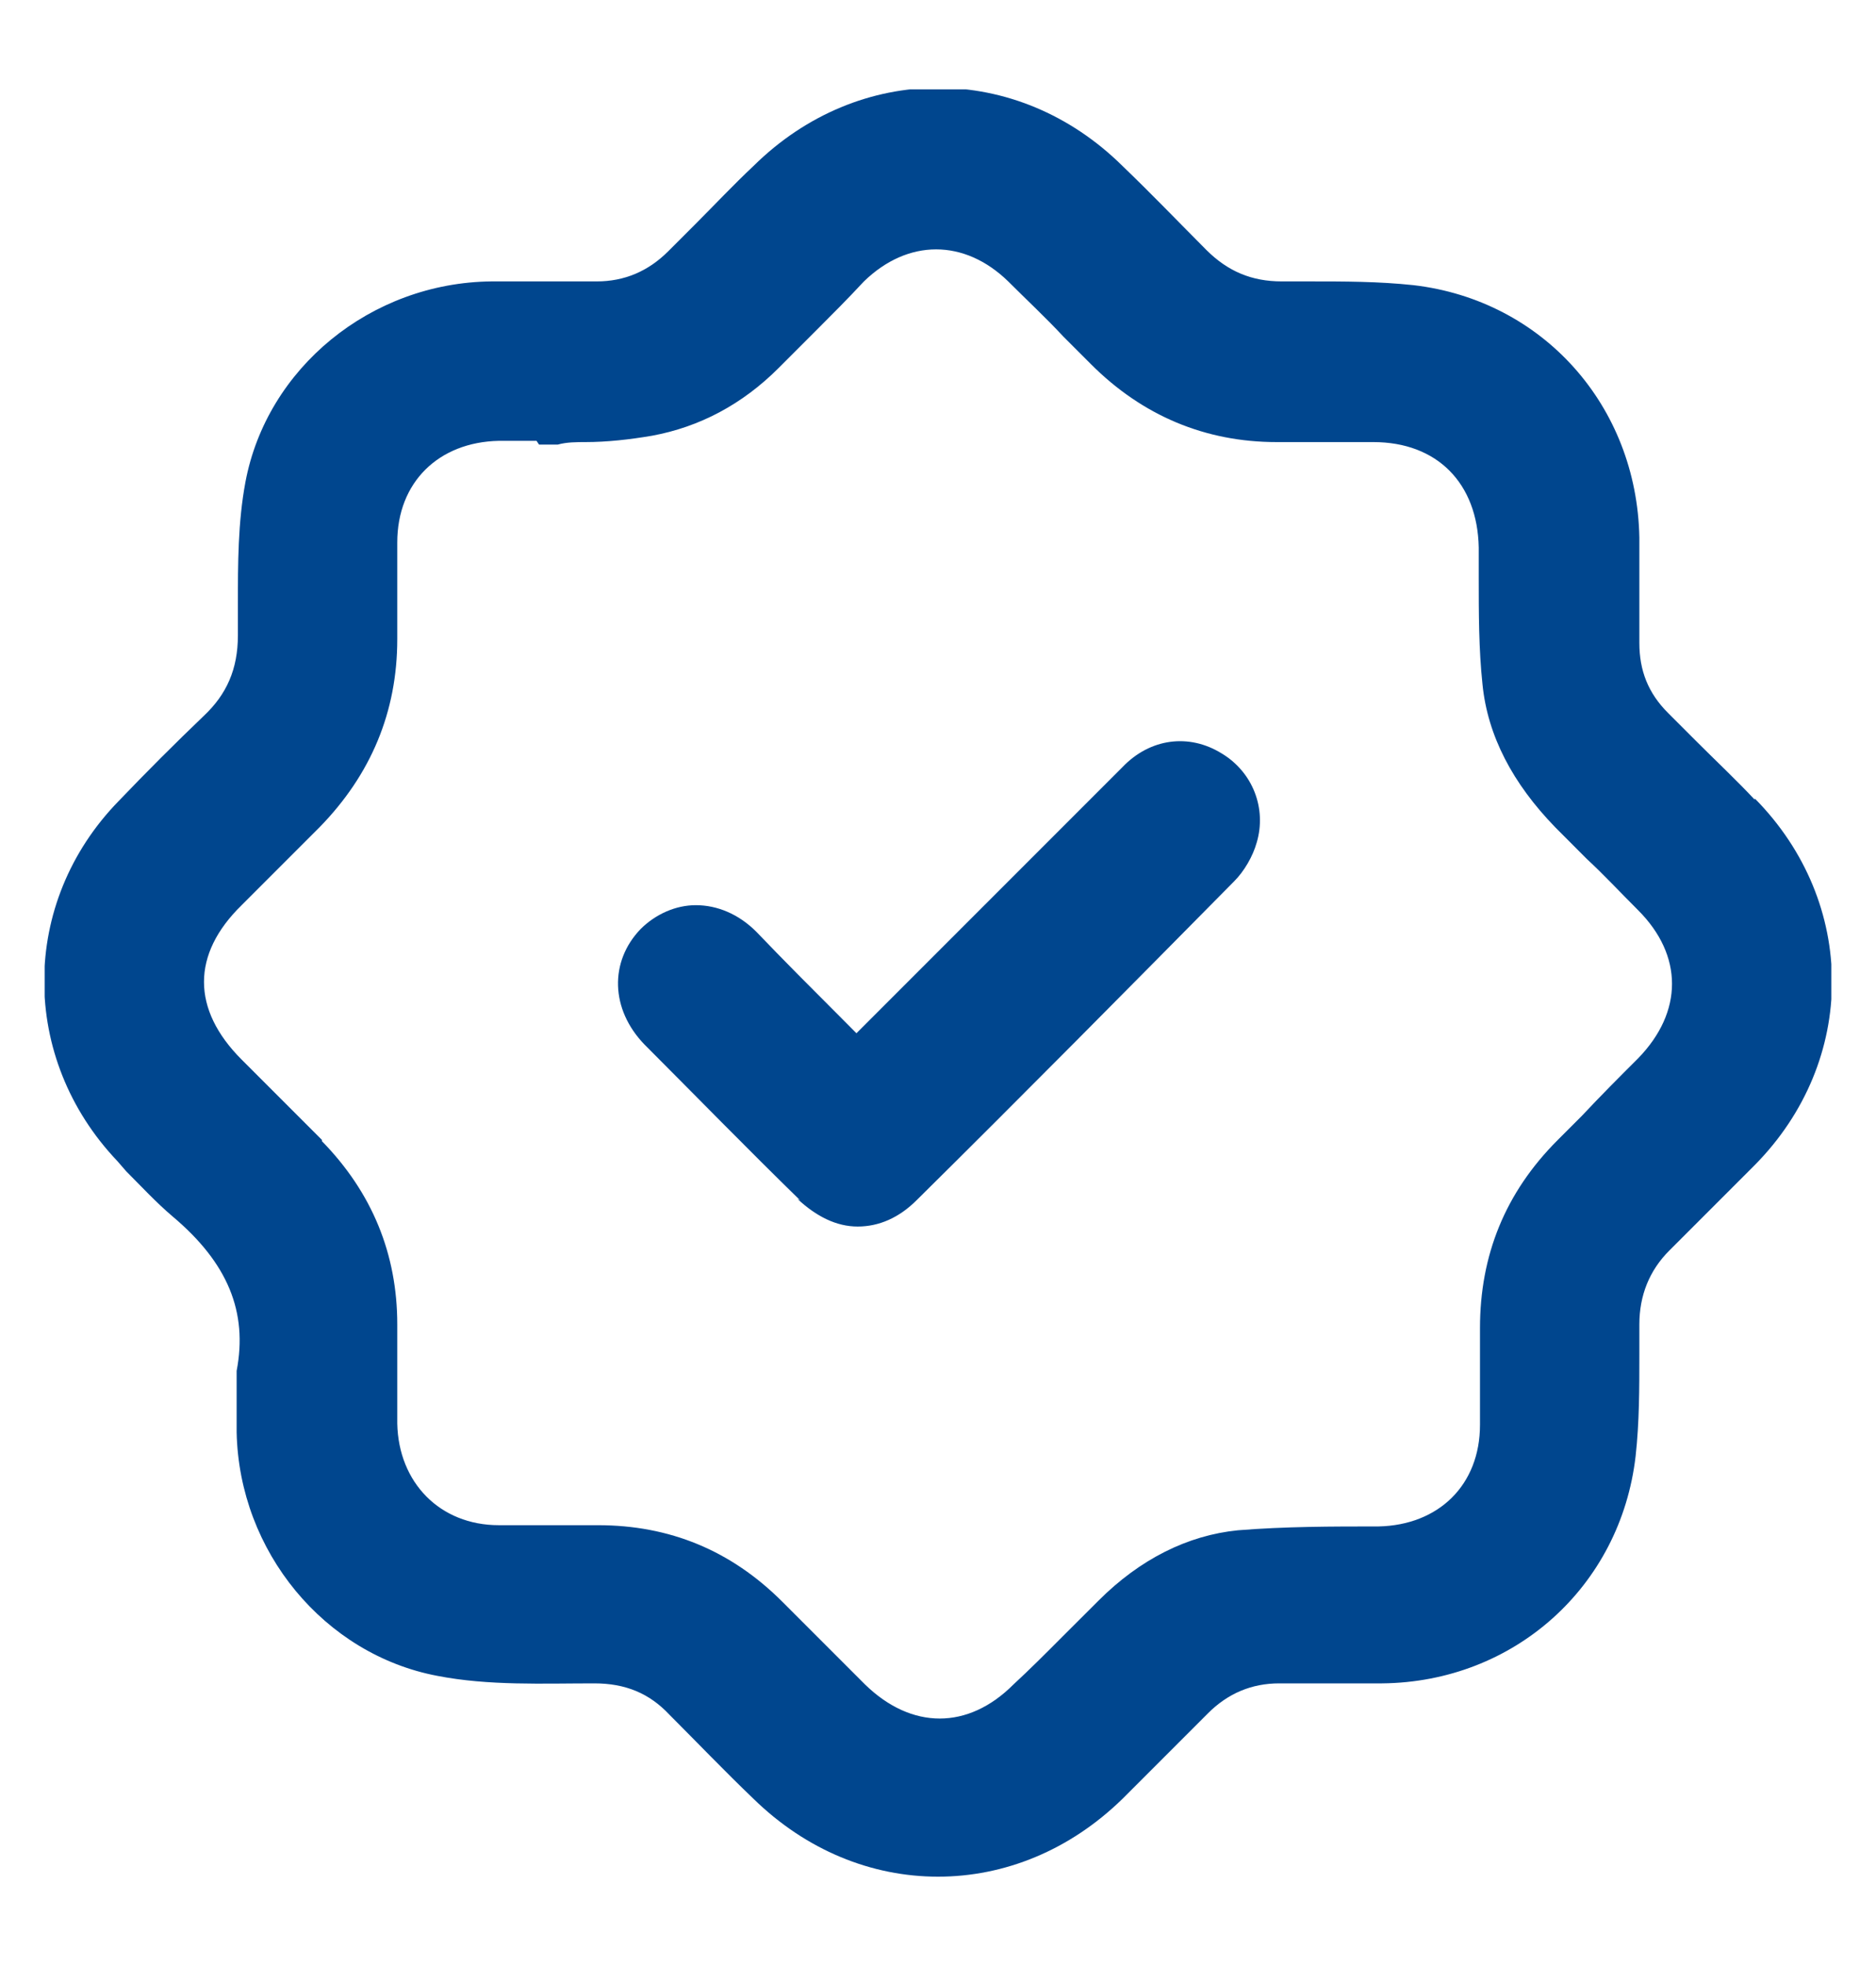 <svg width="21" height="22" viewBox="0 0 21 22" fill="none" xmlns="http://www.w3.org/2000/svg">
<g clip-path="url(#clip0_6225_34479)">
<path d="M19.643 8.949C19.433 8.725 19.208 8.514 18.997 8.303L18.674 7.98C18.449 7.756 18.351 7.503 18.351 7.194V6.983C18.351 6.66 18.351 6.337 18.351 6.014C18.323 4.539 17.27 3.36 15.823 3.191C15.43 3.149 15.05 3.149 14.657 3.149H14.348C14.011 3.149 13.744 3.036 13.505 2.798C13.197 2.489 12.887 2.166 12.565 1.857C11.385 0.691 9.615 0.691 8.435 1.857C8.211 2.067 8 2.292 7.775 2.517L7.48 2.812C7.256 3.036 6.989 3.149 6.68 3.149C6.286 3.149 5.893 3.149 5.5 3.149C4.152 3.163 2.986 4.118 2.747 5.396C2.663 5.845 2.663 6.309 2.663 6.758V7.11C2.663 7.489 2.536 7.77 2.284 8.008C1.961 8.317 1.638 8.64 1.329 8.963C0.219 10.101 0.219 11.843 1.315 12.994L1.413 13.107C1.581 13.275 1.75 13.458 1.932 13.612C2.55 14.132 2.775 14.68 2.649 15.34V15.579C2.649 15.733 2.649 15.874 2.649 16.028C2.677 17.362 3.632 18.514 4.896 18.753C5.472 18.865 6.076 18.837 6.652 18.837C7.003 18.837 7.27 18.949 7.494 19.188C7.803 19.497 8.112 19.82 8.435 20.129C9.025 20.705 9.756 21 10.5 21C11.244 21 11.975 20.705 12.565 20.129C12.775 19.919 12.986 19.708 13.197 19.497L13.52 19.174C13.744 18.949 14.011 18.837 14.32 18.837C14.699 18.837 15.093 18.837 15.472 18.837C16.947 18.823 18.14 17.756 18.309 16.295C18.351 15.916 18.351 15.537 18.351 15.157V14.82C18.351 14.497 18.463 14.216 18.688 13.992L18.927 13.753C19.166 13.514 19.404 13.275 19.643 13.037C20.795 11.871 20.795 10.101 19.643 8.935V8.949ZM3.604 12.756C3.393 12.545 3.197 12.348 2.986 12.138L2.705 11.857C2.143 11.295 2.143 10.677 2.705 10.129L3.576 9.258C4.152 8.669 4.447 7.966 4.447 7.152C4.447 6.786 4.447 6.435 4.447 6.07C4.447 5.396 4.91 4.947 5.584 4.933H6.006L6.034 4.975H6.244C6.343 4.947 6.455 4.947 6.553 4.947C6.792 4.947 7.045 4.919 7.298 4.876C7.831 4.778 8.309 4.525 8.716 4.118L9.123 3.711C9.306 3.528 9.489 3.345 9.671 3.149C10.163 2.671 10.795 2.671 11.286 3.149C11.497 3.36 11.708 3.556 11.904 3.767L12.213 4.076C12.789 4.652 13.492 4.947 14.292 4.947H14.657H15.373C16.09 4.947 16.539 5.41 16.553 6.126V6.463C16.553 6.857 16.553 7.264 16.595 7.657C16.652 8.233 16.933 8.767 17.41 9.258L17.761 9.61C17.958 9.792 18.14 9.989 18.337 10.185C18.843 10.691 18.843 11.323 18.337 11.843C18.126 12.053 17.916 12.264 17.705 12.489L17.438 12.756C16.848 13.345 16.567 14.048 16.567 14.862C16.567 15.227 16.567 15.579 16.567 15.944C16.567 16.618 16.104 17.067 15.43 17.081C14.91 17.081 14.39 17.081 13.857 17.124C13.295 17.18 12.761 17.447 12.298 17.91L11.89 18.317C11.708 18.5 11.525 18.683 11.343 18.851C10.837 19.357 10.205 19.357 9.685 18.851C9.531 18.697 9.362 18.528 9.208 18.374L8.758 17.924C8.182 17.348 7.494 17.067 6.694 17.067H6.666C6.3 17.067 5.949 17.067 5.584 17.067C4.924 17.067 4.461 16.59 4.447 15.93C4.447 15.691 4.447 15.452 4.447 15.213V14.82C4.447 14.034 4.166 13.345 3.604 12.77V12.756Z" fill="#00468E"/>
<path d="M8.927 13.416C9.138 13.612 9.362 13.725 9.601 13.725C9.84 13.725 10.065 13.626 10.261 13.43C11.455 12.25 12.635 11.056 13.815 9.862C13.927 9.75 14.025 9.582 14.068 9.427C14.18 9.048 14.025 8.64 13.674 8.43C13.309 8.205 12.874 8.261 12.565 8.584C12.101 9.048 11.624 9.525 11.16 9.989L9.587 11.562L9.419 11.393C9.096 11.07 8.773 10.747 8.464 10.424C8.267 10.228 8.028 10.129 7.789 10.129C7.565 10.129 7.34 10.228 7.171 10.396C6.82 10.761 6.834 11.295 7.214 11.688C7.789 12.264 8.365 12.854 8.955 13.43L8.927 13.416Z" fill="#00468E"/>
</g>
<defs>
<clipPath id="clip0_6225_34479">
<rect width="20" height="20" fill="white" transform="translate(0.5 1)"/>
</clipPath>
</defs>
</svg>
